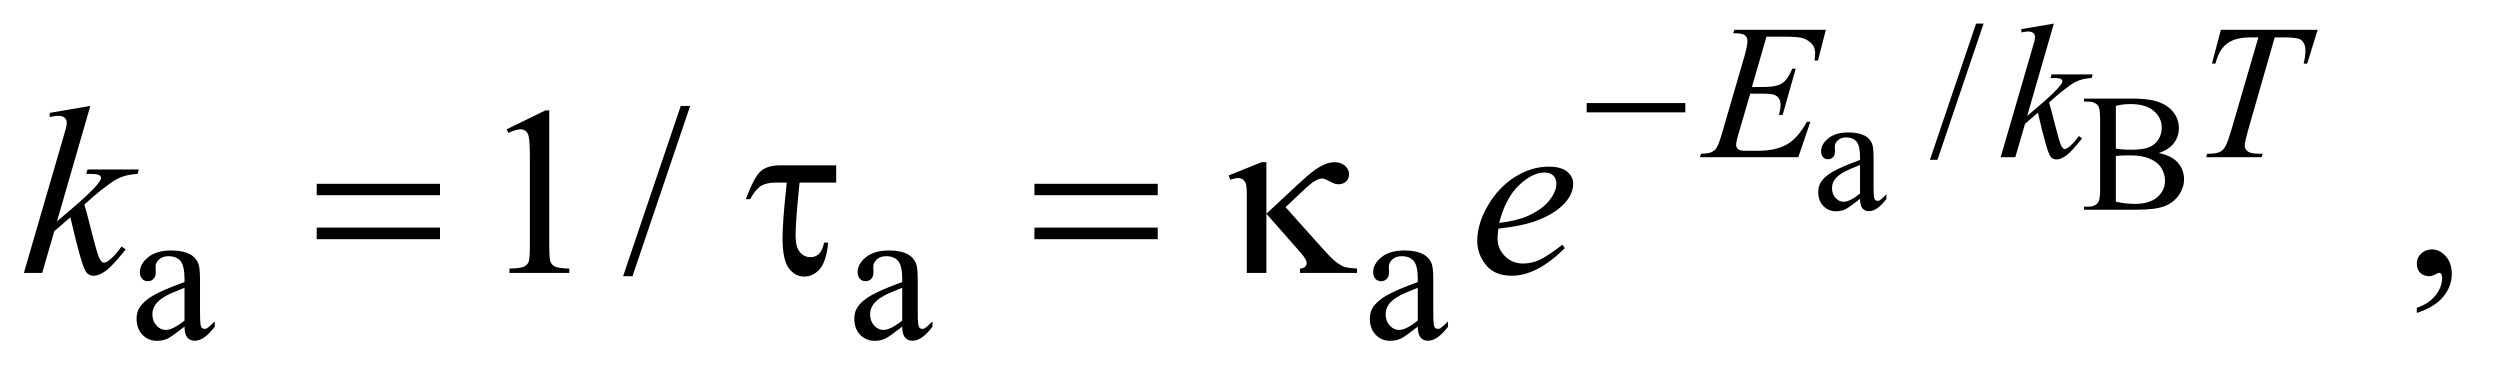 <?xml version="1.0" encoding="UTF-8"?>
<!DOCTYPE svg PUBLIC '-//W3C//DTD SVG 1.0//EN'
          'http://www.w3.org/TR/2001/REC-SVG-20010904/DTD/svg10.dtd'>
<svg stroke-dasharray="none" shape-rendering="auto" xmlns="http://www.w3.org/2000/svg" font-family="'Dialog'" text-rendering="auto" width="163" fill-opacity="1" color-interpolation="auto" color-rendering="auto" preserveAspectRatio="xMidYMid meet" font-size="12px" viewBox="0 0 163 24" fill="black" xmlns:xlink="http://www.w3.org/1999/xlink" stroke="black" image-rendering="auto" stroke-miterlimit="10" stroke-linecap="square" stroke-linejoin="miter" font-style="normal" stroke-width="1" height="24" stroke-dashoffset="0" font-weight="normal" stroke-opacity="1"
><!--Generated by the Batik Graphics2D SVG Generator--><defs id="genericDefs"
  /><g
  ><defs id="defs1"
    ><clipPath clipPathUnits="userSpaceOnUse" id="clipPath1"
      ><path d="M0.945 2.639 L104.063 2.639 L104.063 17.851 L0.945 17.851 L0.945 2.639 Z"
      /></clipPath
      ><clipPath clipPathUnits="userSpaceOnUse" id="clipPath2"
      ><path d="M30.176 84.301 L30.176 570.324 L3324.699 570.324 L3324.699 84.301 Z"
      /></clipPath
    ></defs
    ><g transform="scale(1.576,1.576) translate(-0.945,-2.639) matrix(0.031,0,0,0.031,0,0)"
    ><path d="M2512.766 350.562 Q2497.344 362.484 2493.406 364.344 Q2487.5 367.078 2480.828 367.078 Q2470.438 367.078 2463.711 359.969 Q2456.984 352.859 2456.984 341.266 Q2456.984 333.938 2460.266 328.578 Q2464.75 321.141 2475.852 314.578 Q2486.953 308.016 2512.766 298.609 L2512.766 294.672 Q2512.766 279.688 2508.008 274.109 Q2503.25 268.531 2494.172 268.531 Q2487.281 268.531 2483.234 272.25 Q2479.078 275.969 2479.078 280.781 L2479.297 287.125 Q2479.297 292.156 2476.727 294.891 Q2474.156 297.625 2470 297.625 Q2465.953 297.625 2463.383 294.781 Q2460.812 291.938 2460.812 287.016 Q2460.812 277.609 2470.438 269.734 Q2480.062 261.859 2497.453 261.859 Q2510.797 261.859 2519.328 266.344 Q2525.781 269.734 2528.844 276.953 Q2530.812 281.656 2530.812 296.203 L2530.812 330.219 Q2530.812 344.547 2531.359 347.773 Q2531.906 351 2533.164 352.094 Q2534.422 353.188 2536.062 353.188 Q2537.812 353.188 2539.125 352.422 Q2541.422 351 2547.984 344.438 L2547.984 350.562 Q2535.734 366.969 2524.578 366.969 Q2519.219 366.969 2516.047 363.25 Q2512.875 359.531 2512.766 350.562 ZM2512.766 343.453 L2512.766 305.281 Q2496.25 311.844 2491.438 314.578 Q2482.797 319.391 2479.078 324.641 Q2475.359 329.891 2475.359 336.125 Q2475.359 344 2480.062 349.195 Q2484.766 354.391 2490.891 354.391 Q2499.203 354.391 2512.766 343.453 ZM2911.469 289.312 Q2926.891 292.594 2934.547 299.812 Q2945.156 309.875 2945.156 324.422 Q2945.156 335.469 2938.156 345.586 Q2931.156 355.703 2918.961 360.352 Q2906.766 365 2881.719 365 L2811.719 365 L2811.719 360.953 L2817.297 360.953 Q2826.594 360.953 2830.641 355.047 Q2833.156 351.219 2833.156 338.75 L2833.156 242.938 Q2833.156 229.156 2829.984 225.547 Q2825.719 220.734 2817.297 220.734 L2811.719 220.734 L2811.719 216.688 L2875.812 216.688 Q2893.75 216.688 2904.578 219.312 Q2920.984 223.25 2929.625 233.258 Q2938.266 243.266 2938.266 256.281 Q2938.266 267.438 2931.484 276.242 Q2924.703 285.047 2911.469 289.312 ZM2854.156 283.406 Q2858.203 284.172 2863.398 284.555 Q2868.594 284.938 2874.828 284.938 Q2890.797 284.938 2898.836 281.492 Q2906.875 278.047 2911.141 270.938 Q2915.406 263.828 2915.406 255.406 Q2915.406 242.391 2904.797 233.203 Q2894.188 224.016 2873.844 224.016 Q2862.906 224.016 2854.156 226.422 L2854.156 283.406 ZM2854.156 354.281 Q2866.844 357.234 2879.203 357.234 Q2899 357.234 2909.391 348.32 Q2919.781 339.406 2919.781 326.281 Q2919.781 317.641 2915.078 309.656 Q2910.375 301.672 2899.766 297.078 Q2889.156 292.484 2873.516 292.484 Q2866.734 292.484 2861.922 292.703 Q2857.109 292.922 2854.156 293.469 L2854.156 354.281 Z" stroke="none" clip-path="url(#clipPath2)"
    /></g
    ><g transform="matrix(0.049,0,0,0.049,-1.488,-4.158)"
    ><path d="M2669.75 116.25 L2608.375 297.5 L2598.375 297.5 L2659.75 116.25 L2669.75 116.25 Z" stroke="none" clip-path="url(#clipPath2)"
    /></g
    ><g transform="matrix(0.049,0,0,0.049,-1.488,-4.158)"
    ><path d="M275.875 519.5 Q258.25 533.125 253.75 535.25 Q247 538.375 239.375 538.375 Q227.5 538.375 219.812 530.25 Q212.125 522.125 212.125 508.875 Q212.125 500.5 215.875 494.375 Q221 485.875 233.688 478.375 Q246.375 470.875 275.875 460.125 L275.875 455.625 Q275.875 438.5 270.438 432.125 Q265 425.75 254.625 425.75 Q246.75 425.75 242.125 430 Q237.375 434.25 237.375 439.75 L237.625 447 Q237.625 452.75 234.688 455.875 Q231.75 459 227 459 Q222.375 459 219.438 455.75 Q216.5 452.5 216.5 446.875 Q216.5 436.125 227.5 427.125 Q238.5 418.125 258.375 418.125 Q273.625 418.125 283.375 423.25 Q290.75 427.125 294.25 435.375 Q296.5 440.75 296.5 457.375 L296.5 496.25 Q296.5 512.625 297.125 516.312 Q297.75 520 299.188 521.25 Q300.625 522.5 302.5 522.5 Q304.5 522.5 306 521.625 Q308.625 520 316.125 512.5 L316.125 519.5 Q302.125 538.25 289.375 538.25 Q283.25 538.25 279.625 534 Q276 529.75 275.875 519.5 ZM275.875 511.375 L275.875 467.75 Q257 475.25 251.5 478.375 Q241.625 483.875 237.375 489.875 Q233.125 495.875 233.125 503 Q233.125 512 238.5 517.938 Q243.875 523.875 250.875 523.875 Q260.375 523.875 275.875 511.375 ZM1230.875 519.5 Q1213.25 533.125 1208.75 535.25 Q1202 538.375 1194.375 538.375 Q1182.5 538.375 1174.812 530.25 Q1167.125 522.125 1167.125 508.875 Q1167.125 500.5 1170.875 494.375 Q1176 485.875 1188.688 478.375 Q1201.375 470.875 1230.875 460.125 L1230.875 455.625 Q1230.875 438.5 1225.438 432.125 Q1220 425.75 1209.625 425.75 Q1201.75 425.75 1197.125 430 Q1192.375 434.25 1192.375 439.75 L1192.625 447 Q1192.625 452.75 1189.688 455.875 Q1186.75 459 1182 459 Q1177.375 459 1174.438 455.75 Q1171.5 452.5 1171.5 446.875 Q1171.5 436.125 1182.5 427.125 Q1193.5 418.125 1213.375 418.125 Q1228.625 418.125 1238.375 423.25 Q1245.75 427.125 1249.25 435.375 Q1251.5 440.75 1251.5 457.375 L1251.5 496.25 Q1251.5 512.625 1252.125 516.312 Q1252.75 520 1254.188 521.25 Q1255.625 522.5 1257.5 522.5 Q1259.5 522.5 1261 521.625 Q1263.625 520 1271.125 512.5 L1271.125 519.5 Q1257.125 538.25 1244.375 538.25 Q1238.25 538.25 1234.625 534 Q1231 529.75 1230.875 519.5 ZM1230.875 511.375 L1230.875 467.75 Q1212 475.25 1206.5 478.375 Q1196.625 483.875 1192.375 489.875 Q1188.125 495.875 1188.125 503 Q1188.125 512 1193.5 517.938 Q1198.875 523.875 1205.875 523.875 Q1215.375 523.875 1230.875 511.375 ZM1916.875 519.5 Q1899.25 533.125 1894.75 535.25 Q1888 538.375 1880.375 538.375 Q1868.5 538.375 1860.812 530.25 Q1853.125 522.125 1853.125 508.875 Q1853.125 500.5 1856.875 494.375 Q1862 485.875 1874.688 478.375 Q1887.375 470.875 1916.875 460.125 L1916.875 455.625 Q1916.875 438.5 1911.438 432.125 Q1906 425.75 1895.625 425.75 Q1887.75 425.75 1883.125 430 Q1878.375 434.25 1878.375 439.75 L1878.625 447 Q1878.625 452.75 1875.688 455.875 Q1872.75 459 1868 459 Q1863.375 459 1860.438 455.75 Q1857.5 452.5 1857.5 446.875 Q1857.5 436.125 1868.5 427.125 Q1879.5 418.125 1899.375 418.125 Q1914.625 418.125 1924.375 423.25 Q1931.75 427.125 1935.25 435.375 Q1937.5 440.75 1937.5 457.375 L1937.5 496.25 Q1937.5 512.625 1938.125 516.312 Q1938.75 520 1940.188 521.25 Q1941.625 522.5 1943.5 522.5 Q1945.5 522.5 1947 521.625 Q1949.625 520 1957.125 512.5 L1957.125 519.5 Q1943.125 538.25 1930.375 538.25 Q1924.25 538.25 1920.625 534 Q1917 529.75 1916.875 519.5 ZM1916.875 511.375 L1916.875 467.75 Q1898 475.25 1892.5 478.375 Q1882.625 483.875 1878.375 489.875 Q1874.125 495.875 1874.125 503 Q1874.125 512 1879.5 517.938 Q1884.875 523.875 1891.875 523.875 Q1901.375 523.875 1916.875 511.375 Z" stroke="none" clip-path="url(#clipPath2)"
    /></g
    ><g transform="matrix(0.049,0,0,0.049,-1.488,-4.158)"
    ><path d="M704.5 256.906 L756.062 231.75 L761.219 231.75 L761.219 410.656 Q761.219 428.469 762.703 432.844 Q764.188 437.219 768.875 439.562 Q773.562 441.906 787.938 442.219 L787.938 448 L708.25 448 L708.25 442.219 Q723.25 441.906 727.625 439.641 Q732 437.375 733.719 433.547 Q735.438 429.719 735.438 410.656 L735.438 296.281 Q735.438 273.156 733.875 266.594 Q732.781 261.594 729.891 259.25 Q727 256.906 722.938 256.906 Q717.156 256.906 706.844 261.75 L704.5 256.906 ZM948.688 225.812 L871.969 452.375 L859.469 452.375 L936.188 225.812 L948.688 225.812 ZM3246.188 501.281 L3246.188 494.406 Q3262.281 489.094 3271.109 477.922 Q3279.938 466.75 3279.938 454.25 Q3279.938 451.281 3278.531 449.25 Q3277.438 447.844 3276.344 447.844 Q3274.625 447.844 3268.844 450.969 Q3266.031 452.375 3262.906 452.375 Q3255.25 452.375 3250.719 447.844 Q3246.188 443.312 3246.188 435.344 Q3246.188 427.688 3252.047 422.219 Q3257.906 416.75 3266.344 416.75 Q3276.656 416.75 3284.703 425.734 Q3292.75 434.719 3292.75 449.562 Q3292.75 465.656 3281.578 479.484 Q3270.406 493.312 3246.188 501.281 Z" stroke="none" clip-path="url(#clipPath2)"
    /></g
    ><g transform="matrix(0.049,0,0,0.049,-1.488,-4.158)"
    ><path d="M2380.875 133.625 L2361.5 200.625 L2377.375 200.625 Q2394.375 200.625 2402 195.438 Q2409.625 190.25 2415.125 176.25 L2419.75 176.25 L2402.375 237.75 L2397.375 237.75 Q2399.625 230 2399.625 224.5 Q2399.625 219.125 2397.438 215.875 Q2395.25 212.625 2391.438 211.062 Q2387.625 209.5 2375.375 209.5 L2359.25 209.5 L2342.875 265.625 Q2340.5 273.75 2340.5 278 Q2340.5 281.25 2343.625 283.75 Q2345.75 285.5 2354.25 285.5 L2369.25 285.5 Q2393.625 285.5 2408.312 276.875 Q2423 268.25 2434.625 246.875 L2439.25 246.875 L2423.25 294 L2292.25 294 L2293.875 289.375 Q2303.625 289.125 2307 287.625 Q2312 285.375 2314.25 281.875 Q2317.625 276.75 2322.25 260.375 L2352 158.125 Q2355.5 145.75 2355.5 139.25 Q2355.5 134.5 2352.188 131.812 Q2348.875 129.125 2339.25 129.125 L2336.625 129.125 L2338.125 124.5 L2459.875 124.5 L2449.375 165.375 L2444.75 165.375 Q2445.625 159.625 2445.625 155.75 Q2445.625 149.125 2442.375 144.625 Q2438.125 138.875 2430 135.875 Q2424 133.625 2402.375 133.625 L2380.875 133.625 ZM2763.25 116.25 L2727.75 239.125 L2742 227 Q2765.375 207.25 2772.375 197.75 Q2774.625 194.625 2774.625 193 Q2774.625 191.875 2773.875 190.875 Q2773.125 189.875 2770.938 189.25 Q2768.75 188.625 2763.25 188.625 L2758.875 188.625 L2760.25 183.875 L2814.875 183.875 L2813.625 188.625 Q2804.25 189.125 2797.438 191.562 Q2790.625 194 2784.25 198.75 Q2771.625 208.125 2767.625 211.75 L2756.875 221.25 Q2759.625 230.25 2763.625 246.375 Q2770.375 273.125 2772.75 278.125 Q2775.125 283.125 2777.625 283.125 Q2779.75 283.125 2782.625 281 Q2789.125 276.25 2796.5 265.875 L2800.875 269 Q2787.25 286.125 2780 291.562 Q2772.75 297 2766.75 297 Q2761.5 297 2758.625 292.875 Q2753.625 285.5 2742 234.75 L2724.875 249.625 L2712 294 L2692.5 294 L2734 151.375 L2737.5 139.25 Q2738.125 136.125 2738.125 133.75 Q2738.125 130.75 2735.812 128.75 Q2733.5 126.75 2729.125 126.75 Q2726.25 126.75 2720 128 L2720 123.625 L2763.25 116.25 ZM2985.5 124.5 L3114.25 124.5 L3100.375 169.5 L3095.625 169.5 Q3098 159.625 3098 151.875 Q3098 142.75 3092.375 138.125 Q3088.125 134.625 3070.5 134.625 L3057.125 134.625 L3023.625 251.375 Q3017.25 273.375 3017.25 278.5 Q3017.25 283.25 3021.25 286.312 Q3025.25 289.375 3035.375 289.375 L3041.125 289.375 L3039.625 294 L2965.875 294 L2967.25 289.375 L2970.5 289.375 Q2980.25 289.375 2985.5 286.25 Q2989.125 284.125 2992.062 278.562 Q2995 273 3000.25 255 L3035.375 134.625 L3025.25 134.625 Q3010.625 134.625 3001.688 138.375 Q2992.75 142.125 2987.25 149.25 Q2981.75 156.375 2978.25 169.5 L2973.625 169.5 L2985.5 124.5 Z" stroke="none" clip-path="url(#clipPath2)"
    /></g
    ><g transform="matrix(0.049,0,0,0.049,-1.488,-4.158)"
    ><path d="M150.562 225.812 L106.188 379.406 L124 364.25 Q153.219 339.562 161.969 327.688 Q164.781 323.781 164.781 321.75 Q164.781 320.344 163.844 319.094 Q162.906 317.844 160.172 317.062 Q157.438 316.281 150.562 316.281 L145.094 316.281 L146.812 310.344 L215.094 310.344 L213.531 316.281 Q201.812 316.906 193.297 319.953 Q184.781 323 176.812 328.938 Q161.031 340.656 156.031 345.188 L142.594 357.062 Q146.031 368.312 151.031 388.469 Q159.469 421.906 162.438 428.156 Q165.406 434.406 168.531 434.406 Q171.188 434.406 174.781 431.75 Q182.906 425.812 192.125 412.844 L197.594 416.75 Q180.562 438.156 171.5 444.953 Q162.438 451.75 154.938 451.75 Q148.375 451.75 144.781 446.594 Q138.531 437.375 124 373.938 L102.594 392.531 L86.5 448 L62.125 448 L114 269.719 L118.375 254.562 Q119.156 250.656 119.156 247.688 Q119.156 243.938 116.266 241.438 Q113.375 238.938 107.906 238.938 Q104.312 238.938 96.5 240.5 L96.5 235.031 L150.562 225.812 ZM2024.125 389.094 Q2023.031 396.906 2023.031 402.062 Q2023.031 415.969 2032.875 425.734 Q2042.719 435.5 2056.781 435.5 Q2068.031 435.5 2078.422 430.891 Q2088.812 426.281 2109.281 410.5 L2112.562 415.031 Q2075.531 451.75 2041.938 451.75 Q2019.125 451.75 2007.562 437.375 Q1996 423 1996 405.656 Q1996 382.375 2010.375 358 Q2024.75 333.625 2046.469 320.109 Q2068.188 306.594 2091.156 306.594 Q2107.719 306.594 2115.688 313.312 Q2123.656 320.031 2123.656 329.25 Q2123.656 342.219 2113.344 354.094 Q2099.75 369.562 2073.344 379.094 Q2055.844 385.5 2024.125 389.094 ZM2025.219 381.438 Q2048.344 378.781 2062.875 372.375 Q2082.094 363.781 2091.703 351.828 Q2101.312 339.875 2101.312 329.094 Q2101.312 322.531 2097.172 318.469 Q2093.031 314.406 2085.375 314.406 Q2069.438 314.406 2051.547 331.359 Q2033.656 348.312 2025.219 381.438 Z" stroke="none" clip-path="url(#clipPath2)"
    /></g
    ><g transform="matrix(0.049,0,0,0.049,-1.488,-4.158)"
    ><path d="M2141.625 222 L2272.875 222 L2272.875 234.375 L2141.625 234.375 L2141.625 222 Z" stroke="none" clip-path="url(#clipPath2)"
    /></g
    ><g transform="matrix(0.049,0,0,0.049,-1.488,-4.158)"
    ><path d="M451.781 329.406 L615.844 329.406 L615.844 344.562 L451.781 344.562 L451.781 329.406 ZM451.781 387.688 L615.844 387.688 L615.844 403.156 L451.781 403.156 L451.781 387.688 ZM1143.031 304.875 L1143.031 327.844 L1094.281 327.844 Q1088.969 379.25 1088.969 398.312 Q1088.969 413.469 1094.672 420.266 Q1100.375 427.062 1108.969 427.062 Q1115.375 427.062 1120.062 422.688 Q1124.75 418.312 1126.938 407.688 L1132.406 407.688 Q1129.75 433.312 1121 443.078 Q1112.25 452.844 1100.531 452.844 Q1088.188 452.844 1079.906 441.672 Q1071.625 430.5 1071.625 401.75 Q1071.625 379.094 1077.25 327.844 L1062.562 327.844 Q1049.906 327.844 1042.719 332.453 Q1035.531 337.062 1028.5 349.875 L1022.719 349.875 Q1033.969 319.875 1042.875 312.375 Q1051.781 304.875 1068.188 304.875 L1143.031 304.875 ZM1406.781 329.406 L1570.844 329.406 L1570.844 344.562 L1406.781 344.562 L1406.781 329.406 ZM1406.781 387.688 L1570.844 387.688 L1570.844 403.156 L1406.781 403.156 L1406.781 387.688 ZM1715.438 300.656 L1715.438 369.25 L1759.656 328.156 Q1776.844 312.062 1787.234 306.359 Q1797.625 300.656 1805.906 300.656 Q1814.656 300.656 1820.047 305.422 Q1825.438 310.188 1825.438 316.438 Q1825.438 322.531 1821.531 326.281 Q1817.625 330.031 1811.219 330.031 Q1806.844 330.031 1801.688 327.219 Q1792.625 322.375 1789.656 322.375 Q1781.375 322.375 1767.156 335.812 L1740.906 360.5 L1787.625 412.688 Q1800.438 427.062 1806.922 432.453 Q1813.406 437.844 1819.5 440.031 Q1823.562 441.438 1836.062 442.219 L1836.062 448 L1760.125 448 L1760.125 442.219 Q1764.969 441.75 1766.688 440.188 Q1769.031 437.688 1769.031 434.875 Q1769.031 430.188 1761.219 421.281 L1715.438 369.25 L1715.438 448 L1689.344 448 L1689.344 342.219 Q1689.344 330.969 1687.469 327.531 Q1684.031 321.75 1678.25 321.75 Q1674.344 321.75 1667.312 323.938 L1665.281 318.312 L1709.031 300.656 L1715.438 300.656 Z" stroke="none" clip-path="url(#clipPath2)"
    /></g
  ></g
></svg
>
